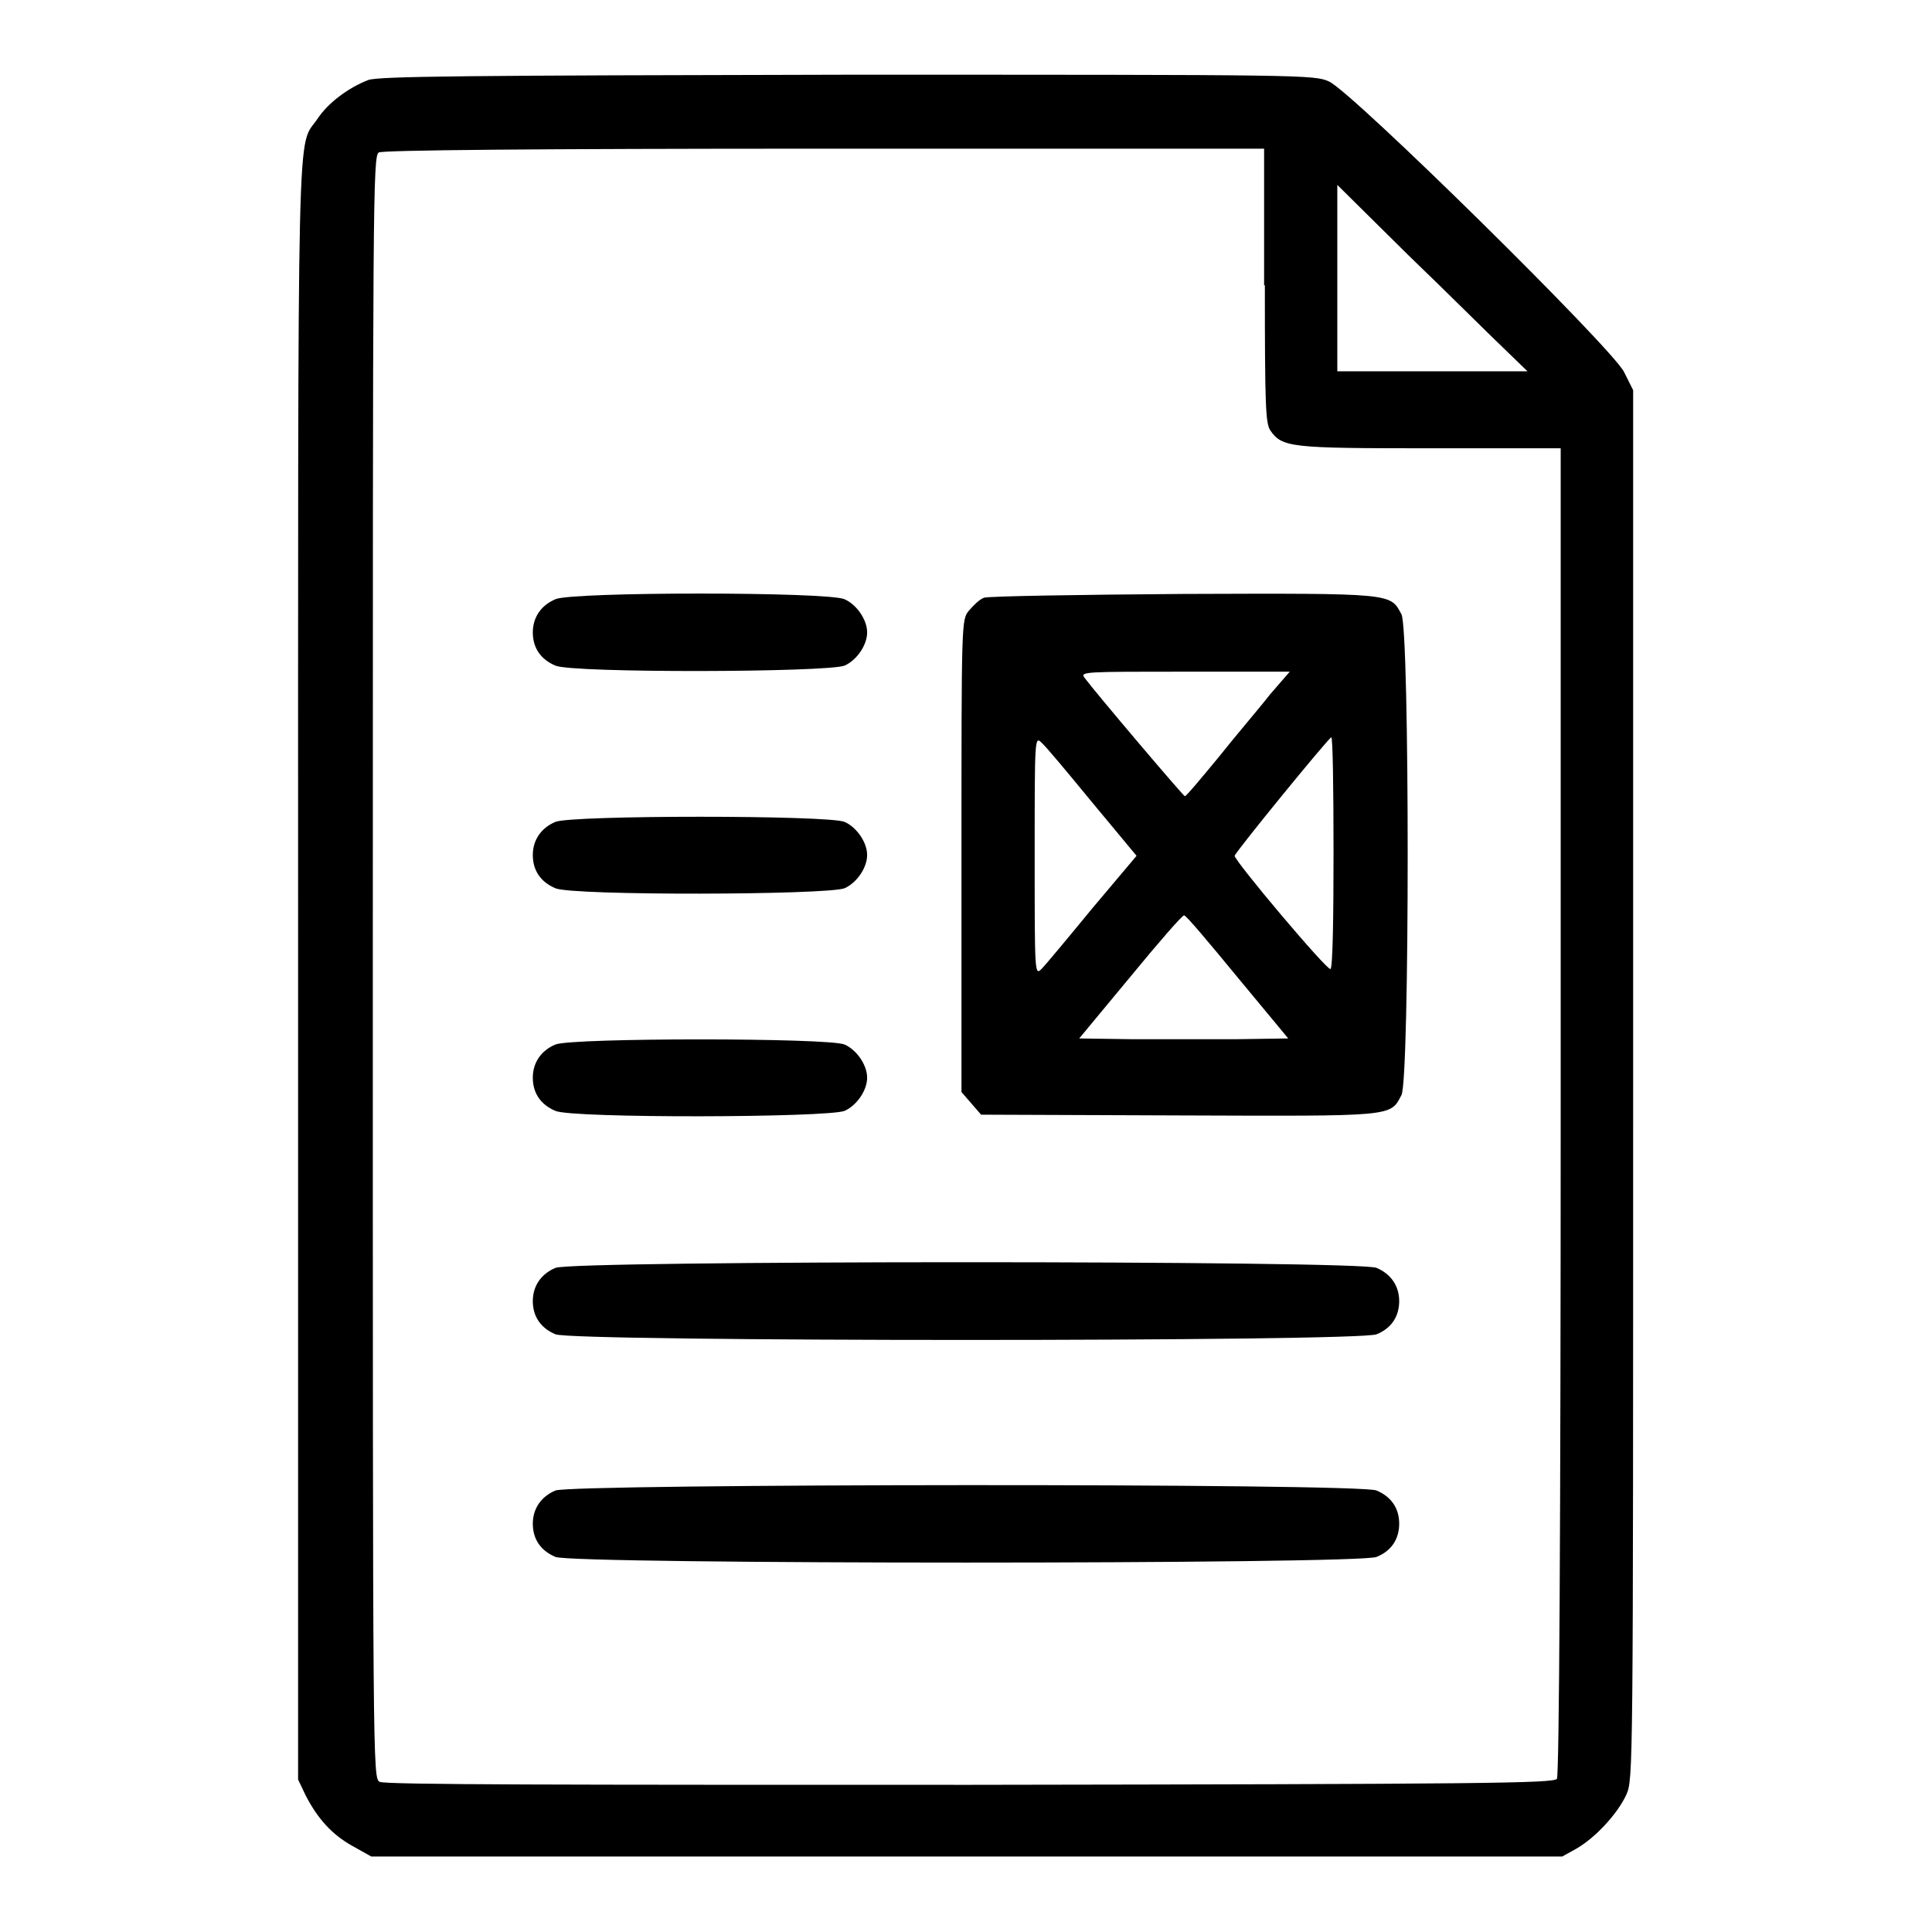 <?xml version="1.0" encoding="utf-8"?>
<!-- Svg Vector Icons : http://www.onlinewebfonts.com/icon -->
<!DOCTYPE svg PUBLIC "-//W3C//DTD SVG 1.1//EN" "http://www.w3.org/Graphics/SVG/1.1/DTD/svg11.dtd">
<svg version="1.1" xmlns="http://www.w3.org/2000/svg" xmlns:xlink="http://www.w3.org/1999/xlink" x="0px" y="0px" viewBox="0 0 256 256" enable-background="new 0 0 256 256" xml:space="preserve">
<g><g><g><path fill="#000000" d="M48.8,10.6c-2.6,1-5.3,3-6.7,5.1c-2.8,4.2-2.6-4.5-2.6,112.6v107.5l1,2.1c1.6,3.1,3.5,5.2,6.2,6.7l2.5,1.4h78.9H207l1.8-1c2.5-1.4,5.5-4.6,6.7-7.2c0.9-2.1,0.9-2.4,0.9-94.1v-92l-1.2-2.4c-1.5-3.1-36.1-37.2-39.1-38.5c-1.9-0.9-3.6-0.9-63.8-0.9C61.6,10,50.3,10.1,48.8,10.6z M167.6,37.8c0,16,0.1,18.2,0.7,19.2c1.6,2.3,2.6,2.4,21.2,2.4h17.3v87.8c0,54.5-0.2,88.1-0.5,88.5c-0.4,0.6-9.6,0.7-77.8,0.8c-53.1,0-77.6,0-78.2-0.4c-0.9-0.5-0.9-1.9-0.9-108c0-101.9,0-107.5,0.8-107.9c0.5-0.3,20.3-0.5,59.1-0.5h58.2V37.8z M199.2,46.1l3.2,3.1h-12.6h-12.6V36.9V24.5l9.4,9.3C191.8,38.8,197.4,44.4,199.2,46.1z"/><path fill="#000000" d="M73.6,79.4c-1.9,0.8-3,2.4-3,4.4c0,2.1,1.1,3.6,3,4.4c2.3,1,35.9,0.9,38.3,0c1.6-0.7,3-2.7,3-4.4s-1.4-3.7-3-4.4C109.7,78.4,75.8,78.4,73.6,79.4z"/><path fill="#000000" d="M130.4,79.2c-0.6,0.2-1.4,1-2,1.7c-1,1.2-1,1.2-1,32.5v31.3l1.3,1.5l1.3,1.5l26.1,0.1c28.7,0.1,28.1,0.2,29.6-2.7c1.1-2,1.1-61.7,0-63.7c-1.5-2.8-0.9-2.8-28.9-2.7C142.8,78.8,130.9,79,130.4,79.2z M168.3,92c-1.4,1.8-4.5,5.4-6.8,8.3c-2.4,2.9-4.3,5.2-4.5,5.2c-0.2,0-11.9-13.8-13.3-15.7c-0.6-0.8,0-0.8,13.3-0.8h13.9L168.3,92z M144.7,106.3l5.9,7.1l-5.9,7c-3.2,3.9-6.2,7.5-6.7,8c-0.9,0.9-0.9,0.5-0.9-15c0-15.5,0-15.9,0.9-15C138.5,98.8,141.5,102.4,144.7,106.3z M176.7,112.9c0,8.4-0.1,15.3-0.4,15.5c-0.4,0.3-12.7-14.3-12.7-15c0-0.4,12.5-15.7,12.8-15.7C176.6,97.6,176.7,104.5,176.7,112.9z M163.9,129.4l6.8,8.2l-6.9,0.1c-3.8,0-10,0-13.8,0l-7-0.1l6.8-8.2c3.7-4.5,6.9-8.2,7.1-8.1C157.1,121.2,160.2,124.9,163.9,129.4z"/><path fill="#000000" d="M73.6,108.9c-1.9,0.8-3,2.4-3,4.4c0,2.1,1.1,3.6,3,4.4c2.3,1,35.9,0.9,38.3,0c1.6-0.7,3-2.7,3-4.4s-1.4-3.7-3-4.4C109.7,108,75.8,108,73.6,108.9z"/><path fill="#000000" d="M73.6,138.4c-1.9,0.8-3,2.4-3,4.4c0,2.1,1.1,3.6,3,4.4c2.3,1,35.9,0.9,38.3,0c1.6-0.7,3-2.7,3-4.4s-1.4-3.7-3-4.4C109.7,137.5,75.8,137.5,73.6,138.4z"/><path fill="#000000" d="M73.6,168c-1.9,0.8-3,2.4-3,4.4c0,2.1,1.1,3.6,3,4.4c2.3,1,106.5,1,108.8,0c2-0.8,3-2.4,3-4.4s-1.1-3.6-3-4.4C180.3,167,75.8,167,73.6,168z"/><path fill="#000000" d="M73.6,197.5c-1.9,0.8-3,2.4-3,4.4c0,2.1,1.1,3.6,3,4.4c2.3,1,106.5,1,108.8,0c2-0.8,3-2.4,3-4.4c0-2.1-1.1-3.6-3-4.4C180.3,196.5,75.8,196.6,73.6,197.5z"/></g></g></g>
</svg>